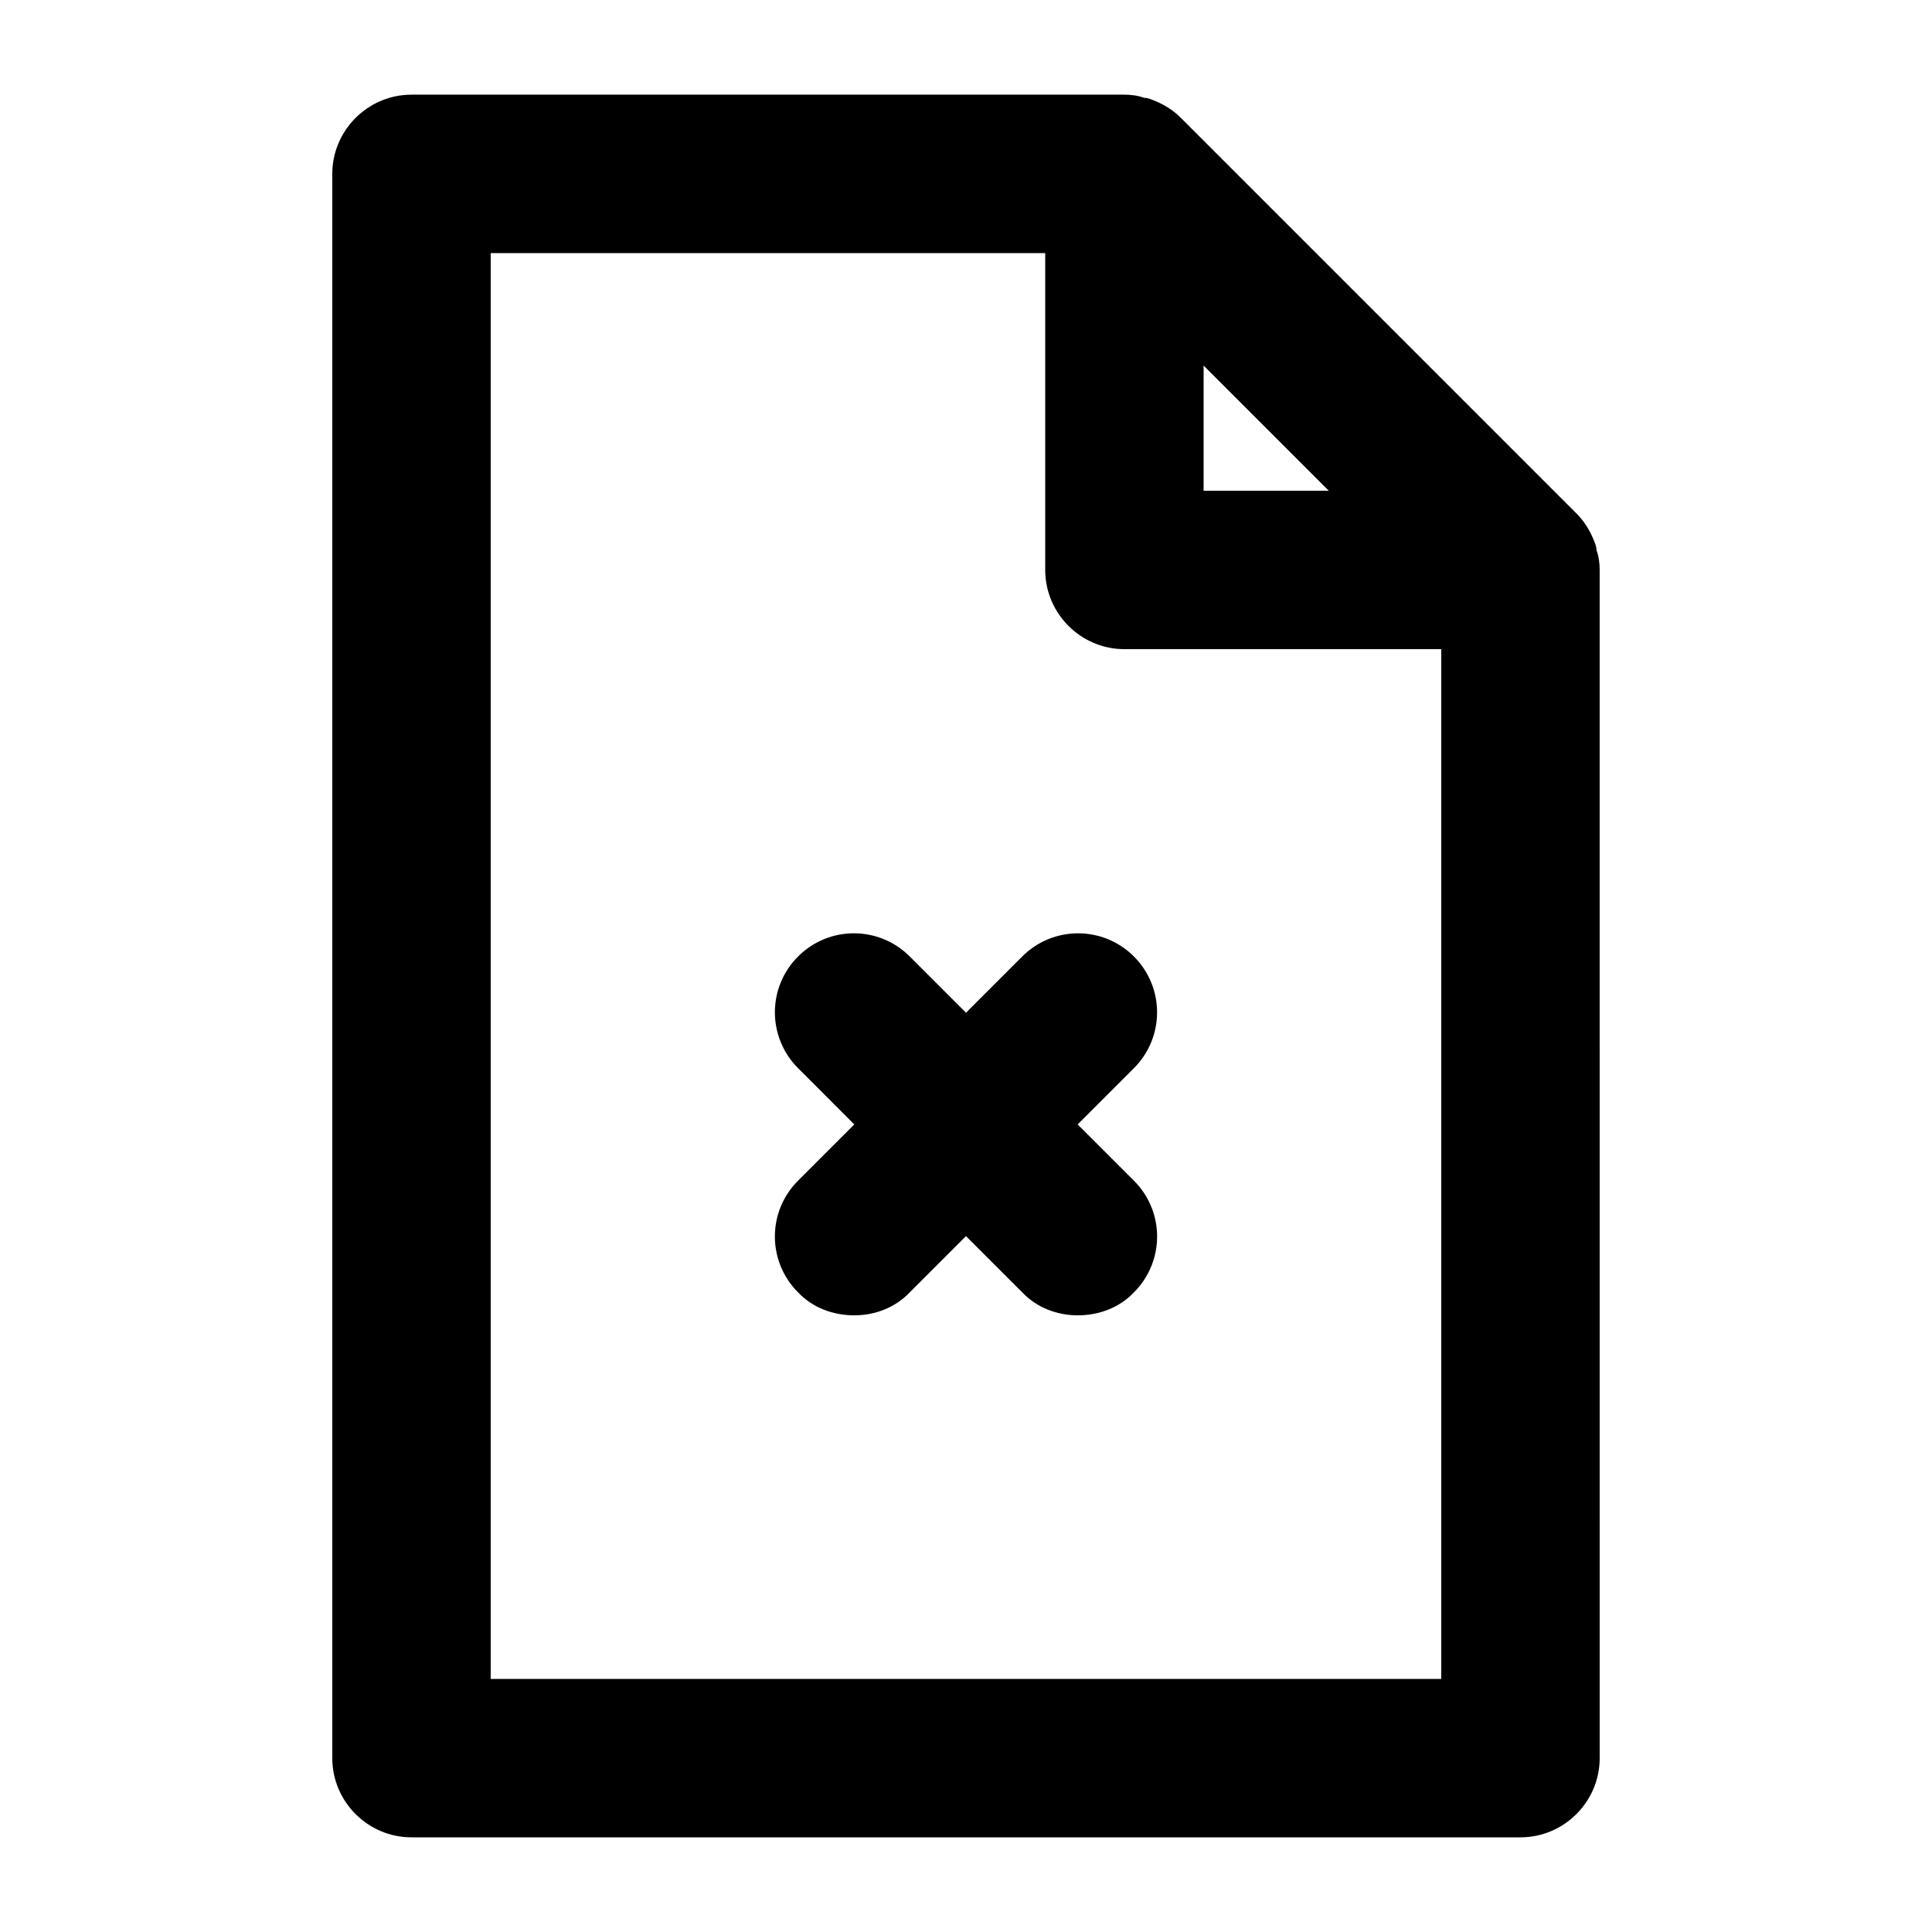 <?xml version="1.0" encoding="UTF-8"?>
<!-- Uploaded to: ICON Repo, www.svgrepo.com, Generator: ICON Repo Mixer Tools -->
<svg fill="#000000" width="800px" height="800px" version="1.1" viewBox="144 144 512 512" xmlns="http://www.w3.org/2000/svg">
 <g>
  <path d="m444.5 397.48c-8.188-8.188-21.41-8.188-29.598 0l-14.902 14.902-14.906-14.906c-8.188-8.188-21.41-8.188-29.598 0s-8.188 21.41 0 29.598l14.902 14.91-14.906 14.906c-8.188 8.188-8.188 21.41 0 29.598 3.988 4.199 9.445 6.086 14.906 6.086 5.246 0 10.707-1.891 14.695-6.086l14.906-14.906 14.906 14.906c3.988 4.199 9.445 6.086 14.695 6.086 5.457 0 10.914-1.891 14.906-6.086 8.188-8.188 8.188-21.41 0-29.598l-14.91-14.906 14.906-14.906c8.184-8.188 8.184-21.41-0.004-29.598z"/>
  <path d="m232.06 190.08v419.84c0 11.547 9.445 20.992 20.992 20.992h293.89c11.547 0 20.992-9.445 20.992-20.992l-0.004-314.88c0-1.68-0.211-3.57-0.84-5.246 0-1.051-0.418-1.891-0.84-2.938-1.051-2.519-2.519-4.828-4.41-6.719l-104.96-104.96c-1.891-1.891-4.199-3.359-6.719-4.41-1.051-0.418-1.891-0.84-2.938-0.84-1.676-0.629-3.566-0.84-5.242-0.84h-188.93c-11.547 0-20.992 9.445-20.992 20.992zm230.91 50.801 33.164 33.168h-33.164zm-188.93-29.809h146.95v83.969c0 11.547 9.445 20.992 20.992 20.992h83.969v272.9l-251.91-0.004z"/>
 </g>
</svg>